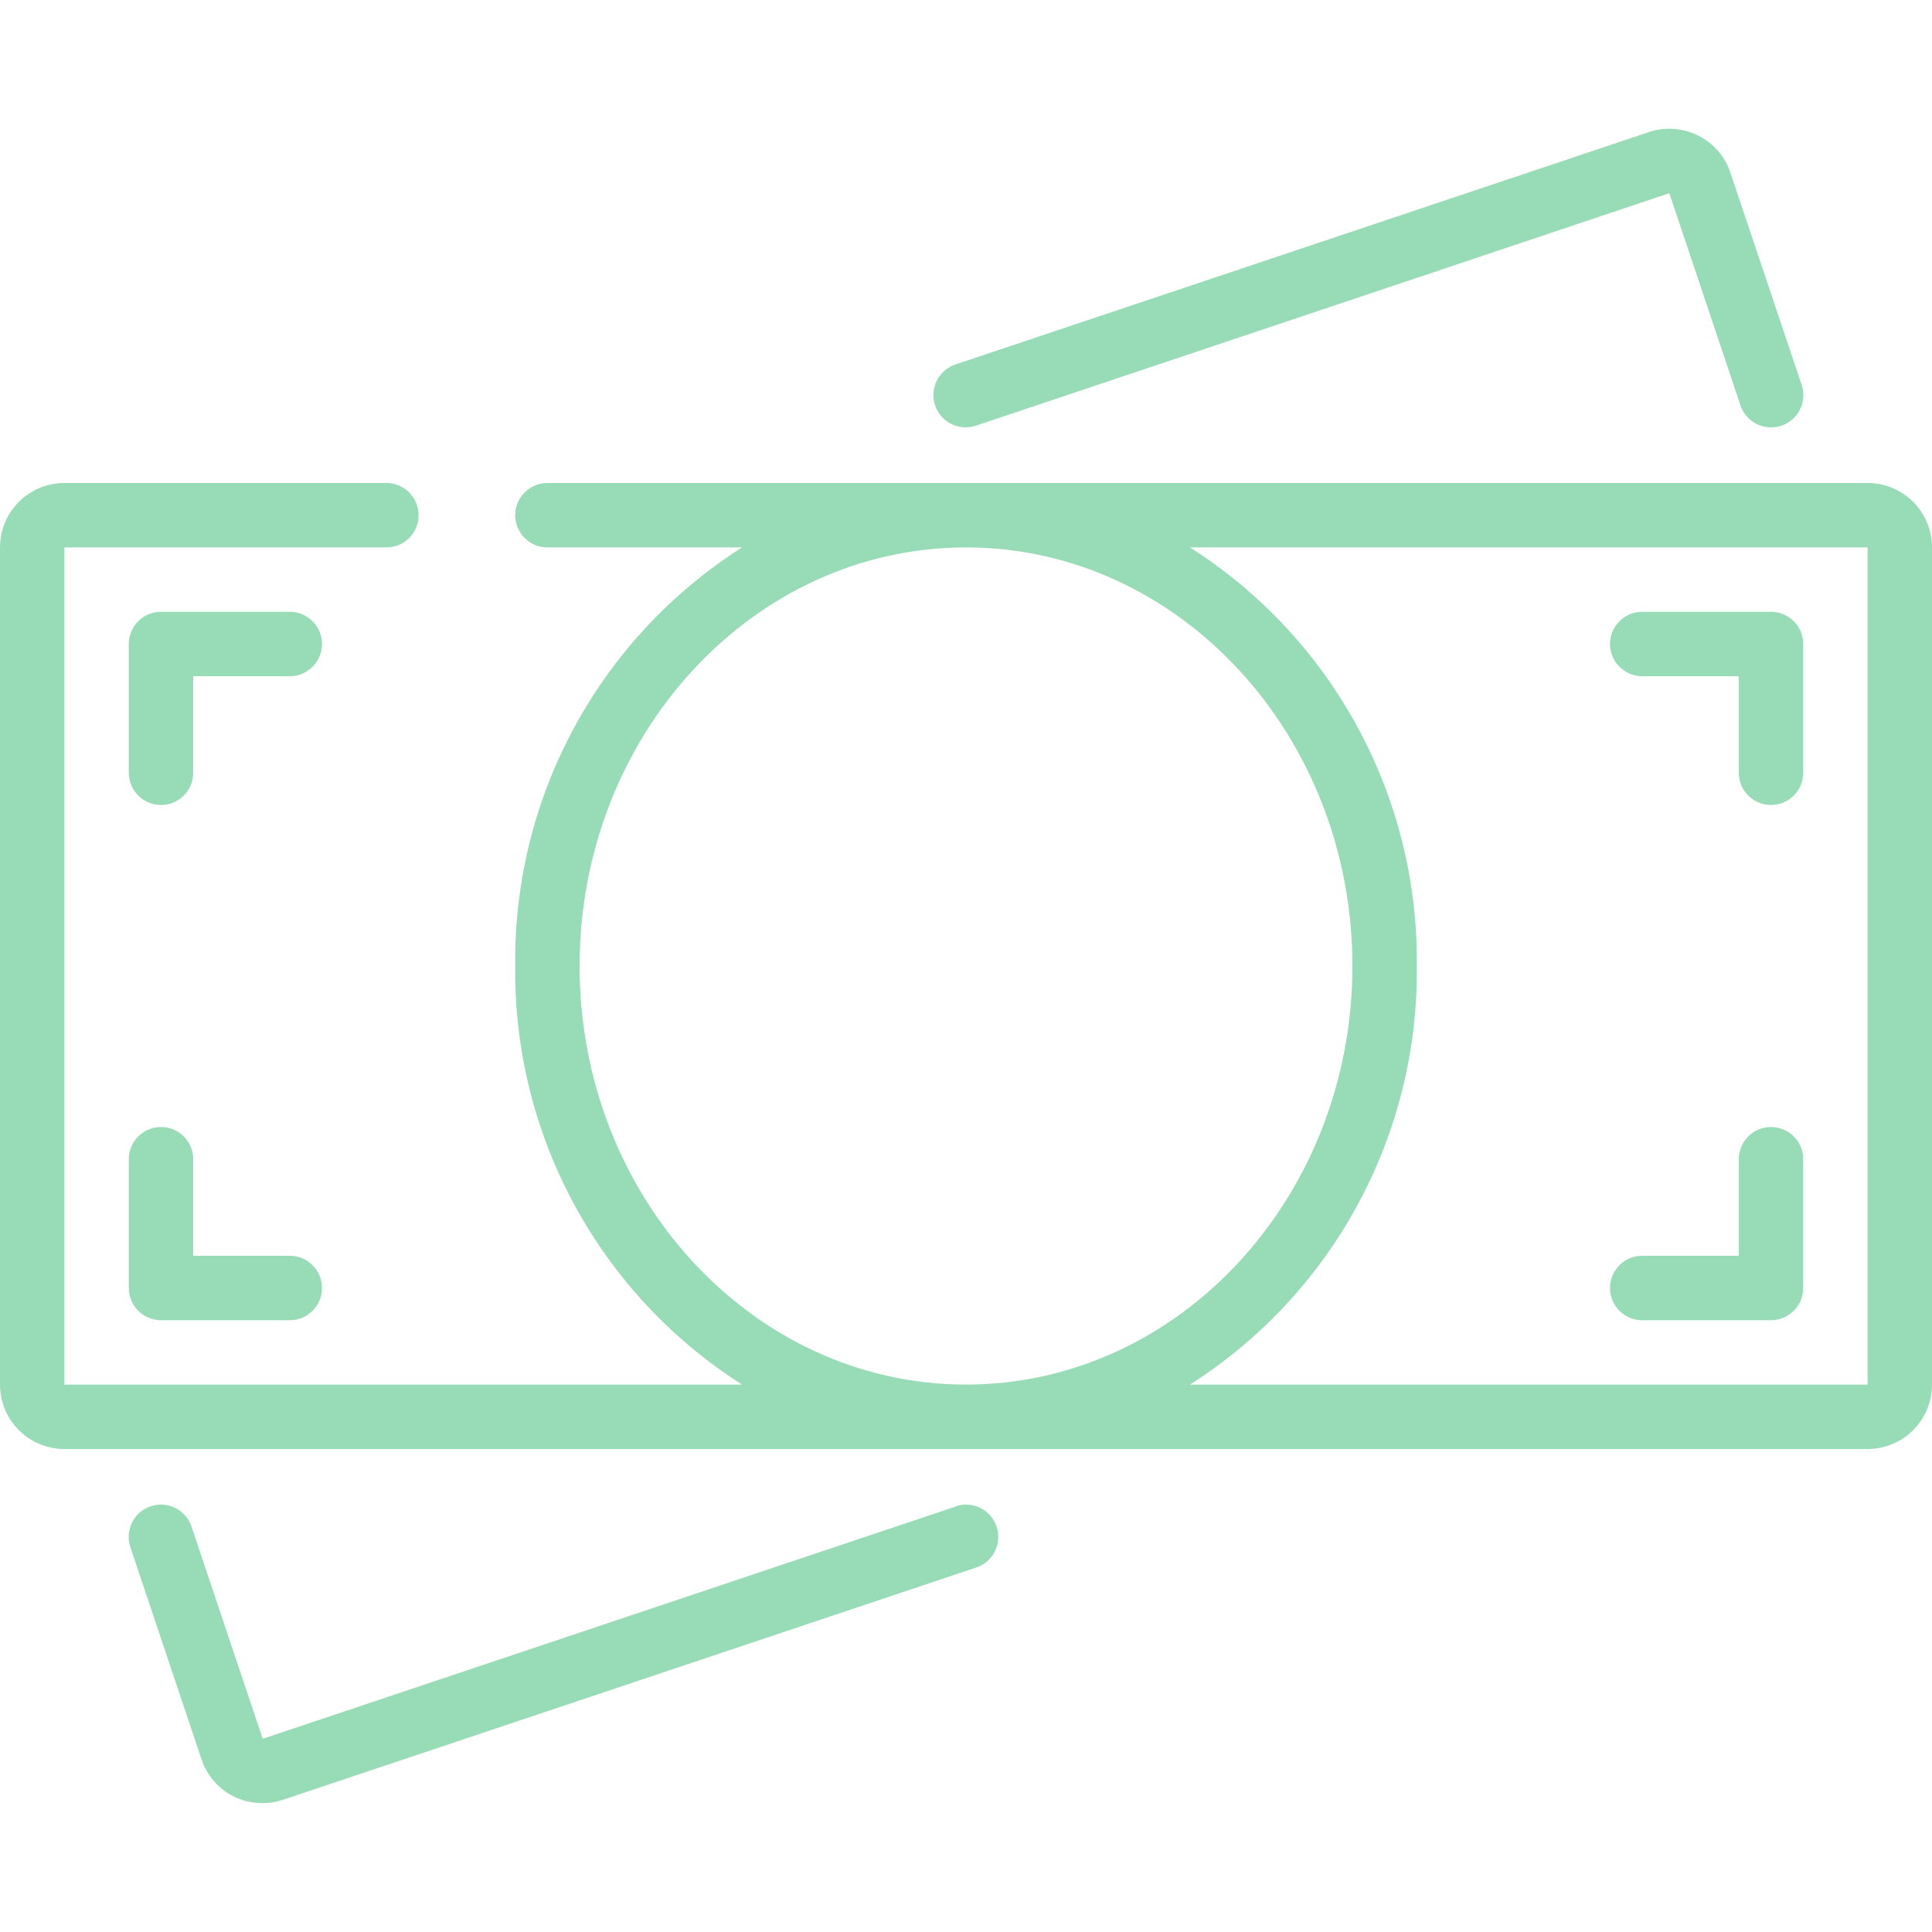 <?xml version="1.0" encoding="UTF-8"?> <svg xmlns="http://www.w3.org/2000/svg" width="62" height="62" viewBox="0 0 62 62" fill="none"> <g clip-path="url(#clip0_203_39)"> <path d="M59.933 15.5H17.567C16.996 15.5 16.533 15.963 16.533 16.533C16.533 17.104 16.996 17.567 17.567 17.567H23.813C19.227 20.485 16.474 25.565 16.533 31C16.474 36.435 19.227 41.515 23.813 44.433H2.067V17.567H12.4C12.971 17.567 13.433 17.104 13.433 16.533C13.433 15.963 12.971 15.5 12.4 15.5H2.067C0.925 15.5 0 16.425 0 17.567V44.433C0 45.575 0.925 46.5 2.067 46.5H59.933C61.075 46.5 62 45.575 62 44.433V17.567C62 16.425 61.075 15.5 59.933 15.5ZM18.6 31C18.6 23.593 24.162 17.567 31 17.567C37.838 17.567 43.4 23.593 43.4 31C43.4 38.407 37.838 44.433 31 44.433C24.162 44.433 18.6 38.407 18.6 31ZM59.933 44.433H38.187C42.773 41.515 45.526 36.435 45.467 31C45.526 25.565 42.773 20.485 38.187 17.567H59.933V44.433Z" fill="#97DBB7"></path> <path d="M54.494 4.35C54.005 4.106 53.438 4.065 52.919 4.237L30.661 11.696C30.119 11.878 29.826 12.464 30.008 13.007C30.189 13.549 30.776 13.841 31.318 13.66L53.57 6.2L55.854 13.009C55.971 13.359 56.266 13.621 56.629 13.695C56.991 13.769 57.365 13.643 57.61 13.367C57.855 13.09 57.934 12.703 57.817 12.352L55.532 5.548C55.362 5.025 54.988 4.593 54.494 4.35Z" fill="#97DBB7"></path> <path d="M30.682 48.342L8.43 55.8L6.146 48.991C5.965 48.449 5.379 48.157 4.837 48.338C4.294 48.519 4.002 49.105 4.183 49.648L6.464 56.45C6.633 56.972 7.005 57.404 7.497 57.648C7.783 57.79 8.098 57.864 8.418 57.865C8.64 57.865 8.86 57.83 9.072 57.761L31.33 50.302C31.872 50.12 32.164 49.534 31.983 48.991C31.801 48.449 31.215 48.157 30.672 48.338L30.682 48.342Z" fill="#97DBB7"></path> <path d="M52.7 42.367H56.833C57.404 42.367 57.867 41.904 57.867 41.333V37.2C57.867 36.629 57.404 36.167 56.833 36.167C56.263 36.167 55.8 36.629 55.8 37.2V40.3H52.7C52.129 40.3 51.667 40.763 51.667 41.333C51.667 41.904 52.129 42.367 52.7 42.367Z" fill="#97DBB7"></path> <path d="M5.167 36.167C4.596 36.167 4.133 36.629 4.133 37.2V41.333C4.133 41.904 4.596 42.367 5.167 42.367H9.3C9.871 42.367 10.333 41.904 10.333 41.333C10.333 40.763 9.871 40.3 9.3 40.3H6.2V37.2C6.2 36.629 5.737 36.167 5.167 36.167Z" fill="#97DBB7"></path> <path d="M9.3 19.633H5.167C4.596 19.633 4.133 20.096 4.133 20.667V24.8C4.133 25.371 4.596 25.833 5.167 25.833C5.737 25.833 6.2 25.371 6.2 24.8V21.7H9.3C9.871 21.7 10.333 21.237 10.333 20.667C10.333 20.096 9.871 19.633 9.3 19.633Z" fill="#97DBB7"></path> <path d="M52.7 21.7H55.8V24.8C55.8 25.371 56.263 25.833 56.833 25.833C57.404 25.833 57.867 25.371 57.867 24.8V20.667C57.867 20.096 57.404 19.633 56.833 19.633H52.7C52.129 19.633 51.667 20.096 51.667 20.667C51.667 21.237 52.129 21.7 52.7 21.7Z" fill="#97DBB7"></path> </g> <defs> <clipPath id="clip0_203_39"> <rect width="62" height="62" fill="white"></rect> </clipPath> </defs> </svg> 